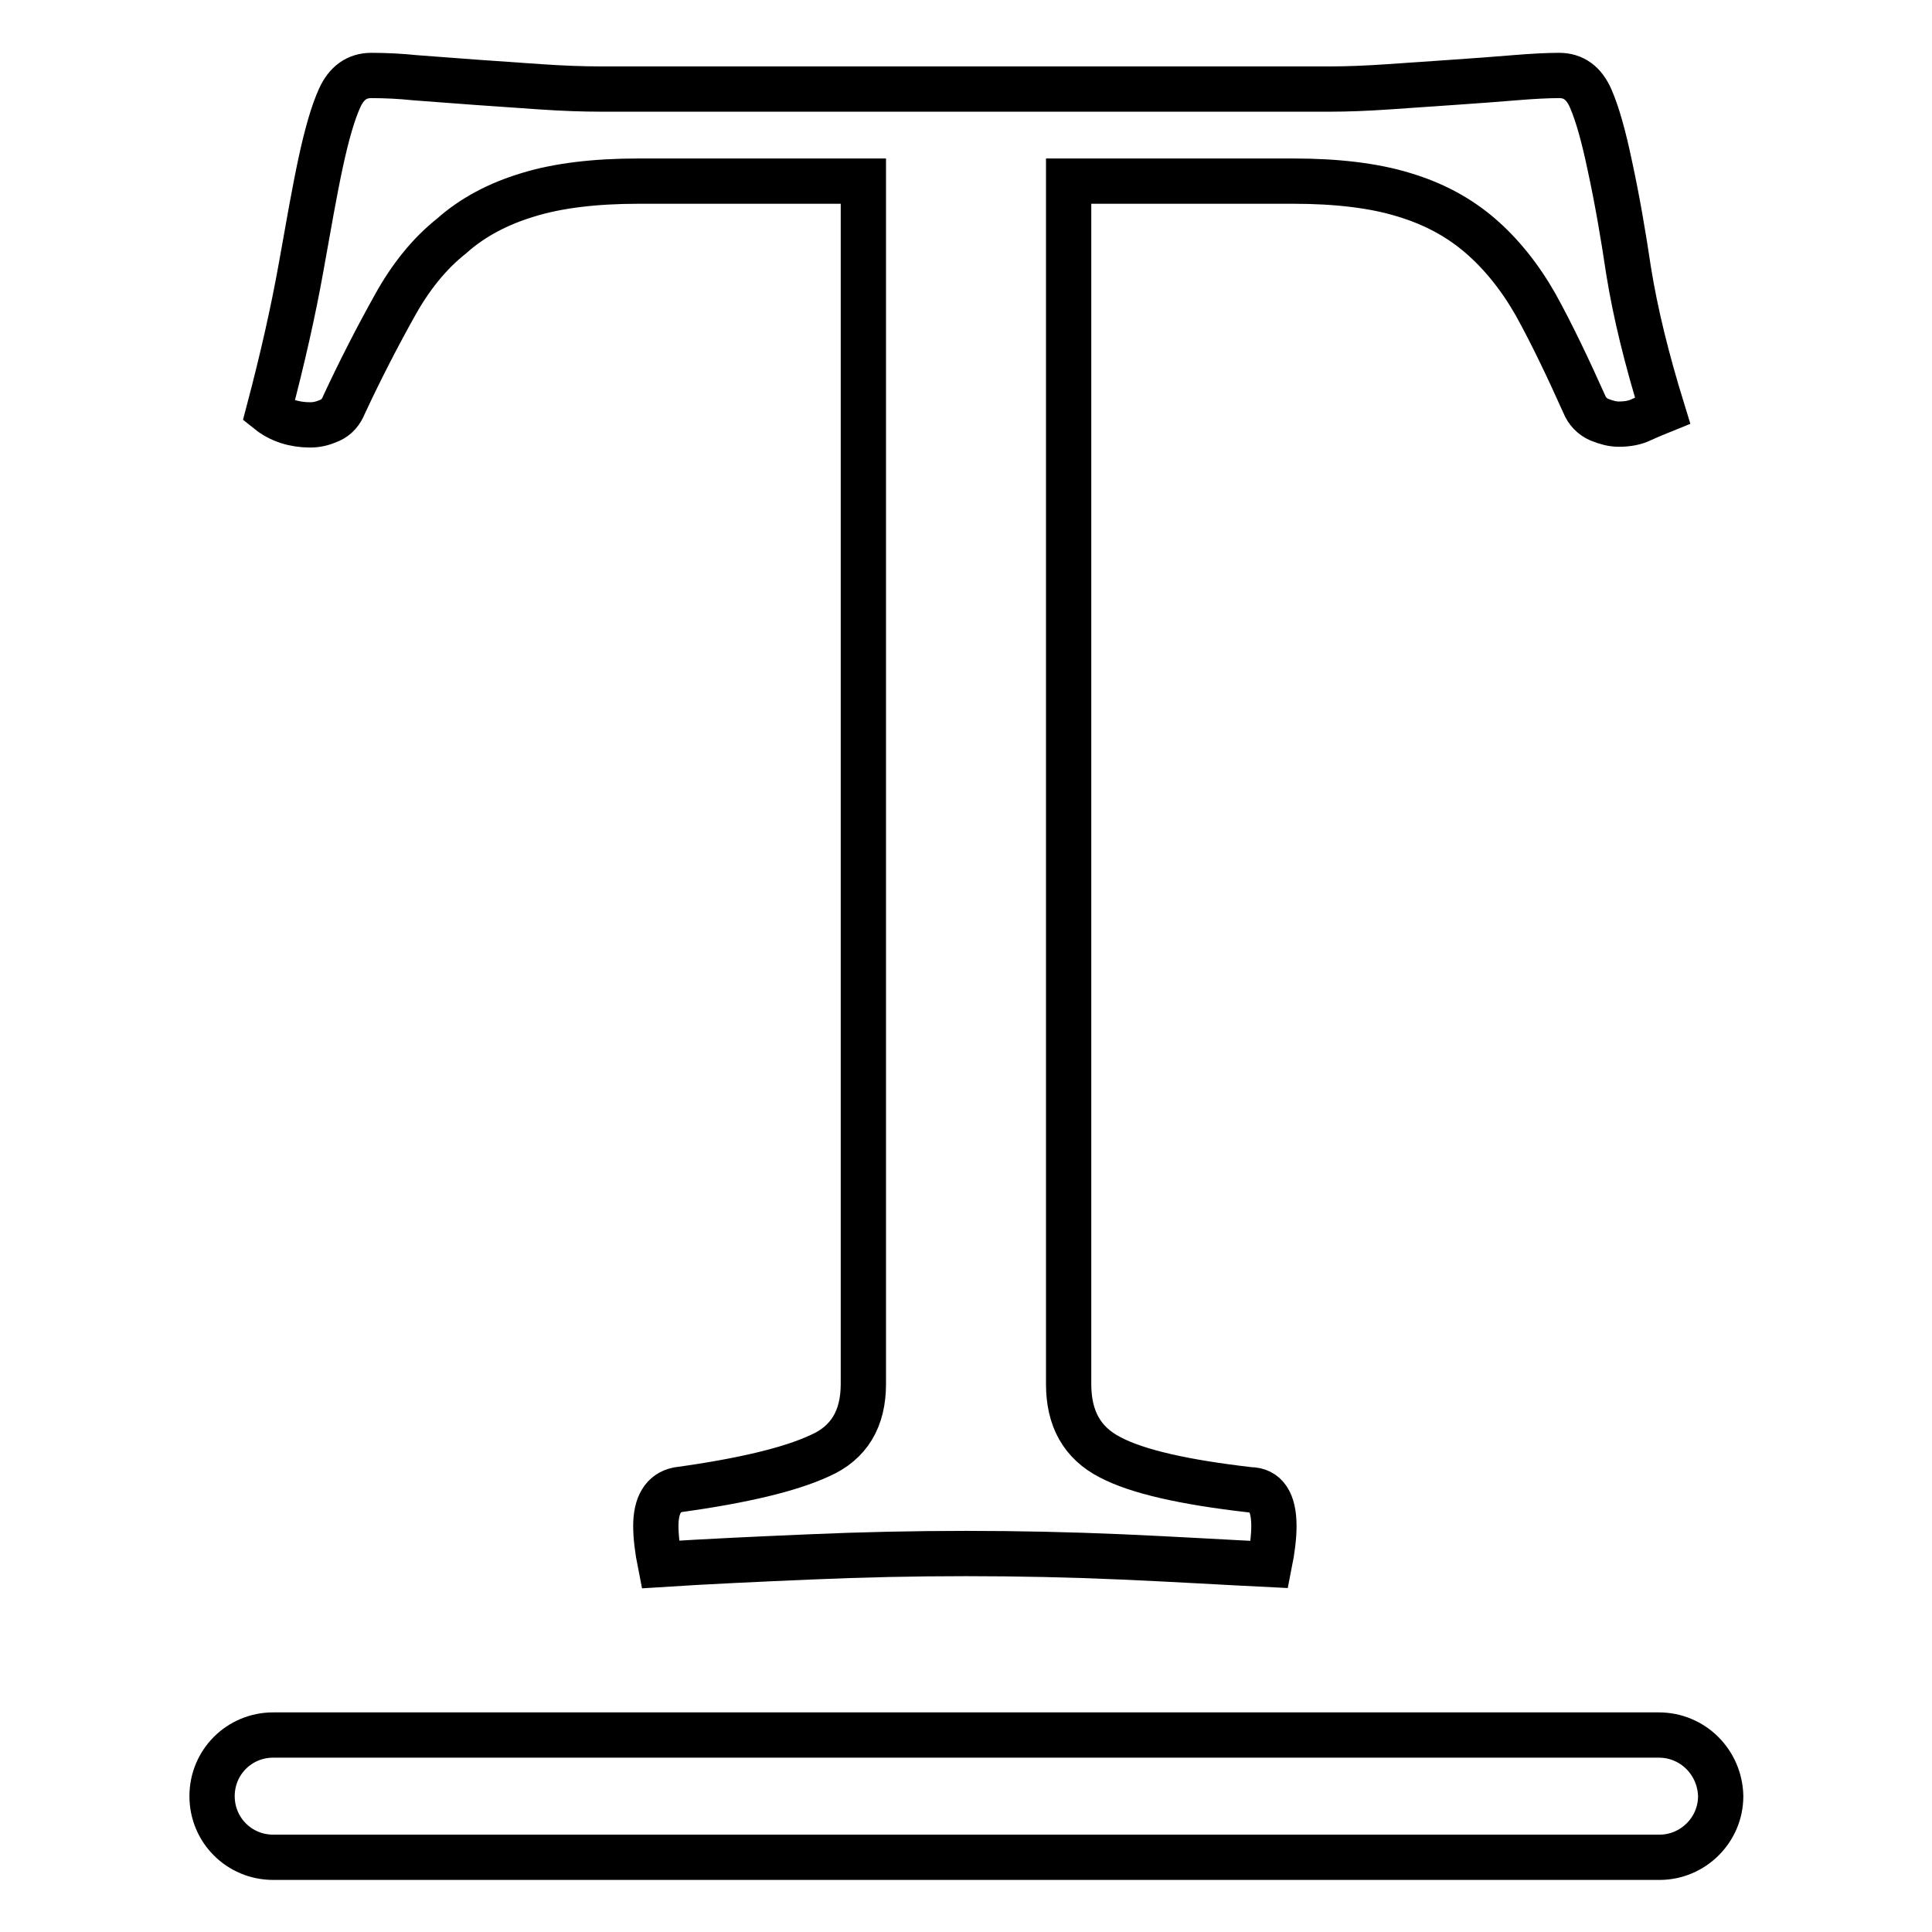 <?xml version="1.0" encoding="utf-8"?>
<!-- Svg Vector Icons : http://www.onlinewebfonts.com/icon -->
<!DOCTYPE svg PUBLIC "-//W3C//DTD SVG 1.1//EN" "http://www.w3.org/Graphics/SVG/1.1/DTD/svg11.dtd">
<svg version="1.1" xmlns="http://www.w3.org/2000/svg" xmlns:xlink="http://www.w3.org/1999/xlink" x="0px" y="0px" viewBox="0 0 256 256" enable-background="new 0 0 256 256" xml:space="preserve">
<g> <path stroke-width="6" fill-opacity="0" stroke="#000000"  d="M219.8,229.9H36.2c-4.5,0-8.1,3.6-8.1,8.1c0,4.5,3.6,8.1,8.1,8.1h183.7c4.4,0,8.1-3.6,8.1-8.1 C227.9,233.5,224.3,229.9,219.8,229.9z M43.7,55.7c0.9-0.4,1.5-1.1,1.9-2.1c2.1-4.5,4.3-8.8,6.7-13.1c2.1-3.8,4.6-6.9,7.5-9.2 C62.6,28.8,66,27,70,25.8c3.9-1.2,8.8-1.8,14.6-1.8h29.8v159.4c0,4.6-1.9,7.8-5.8,9.5c-3.9,1.8-10.1,3.3-18.8,4.5 c-1.9,0.4-2.9,2-2.9,4.8c0,1.4,0.2,3.1,0.6,5.1c6.2-0.4,12.8-0.7,19.8-1c13.8-0.6,27.6-0.6,41.4,0c6.8,0.3,13.4,0.7,19.5,1 c0.4-2,0.6-3.7,0.6-5.1c0-3.2-1.1-4.8-3.2-4.8c-8.7-1-14.9-2.4-18.5-4.3c-3.7-1.9-5.5-5.1-5.5-9.7V24h29.8c5.8,0,10.7,0.6,14.6,1.8 c4,1.2,7.3,3,10.1,5.4c2.8,2.4,5.3,5.5,7.4,9.2c2.1,3.8,4.2,8.2,6.4,13.1c0.4,1,1.1,1.7,2,2.1c1,0.4,1.8,0.6,2.6,0.6 c1.2,0,2.2-0.2,3-0.6c0.9-0.4,1.8-0.8,2.8-1.2c-2.1-6.8-3.6-12.9-4.5-18.5c-0.7-4.7-1.5-9.4-2.5-14c-0.8-3.8-1.6-6.7-2.5-8.8 c-0.9-2.1-2.3-3.1-4.2-3.1c-1.5,0-3.5,0.1-5.9,0.3c-2.4,0.2-5.1,0.4-8,0.6l-8.7,0.6c-2.9,0.2-5.5,0.3-7.8,0.3H79.7 c-2.5,0-5.2-0.1-8.1-0.3L63,10.9c-2.8-0.2-5.4-0.4-8-0.6c-1.9-0.2-3.9-0.3-5.8-0.3c-1.9,0-3.3,1-4.2,3c-0.9,2-1.7,4.8-2.5,8.5 c-0.8,3.7-1.6,8.3-2.6,13.9c-1,5.6-2.4,11.9-4.3,19.1c1.5,1.2,3.4,1.8,5.5,1.8C42,56.3,42.8,56.1,43.7,55.7z"/></g>
</svg>